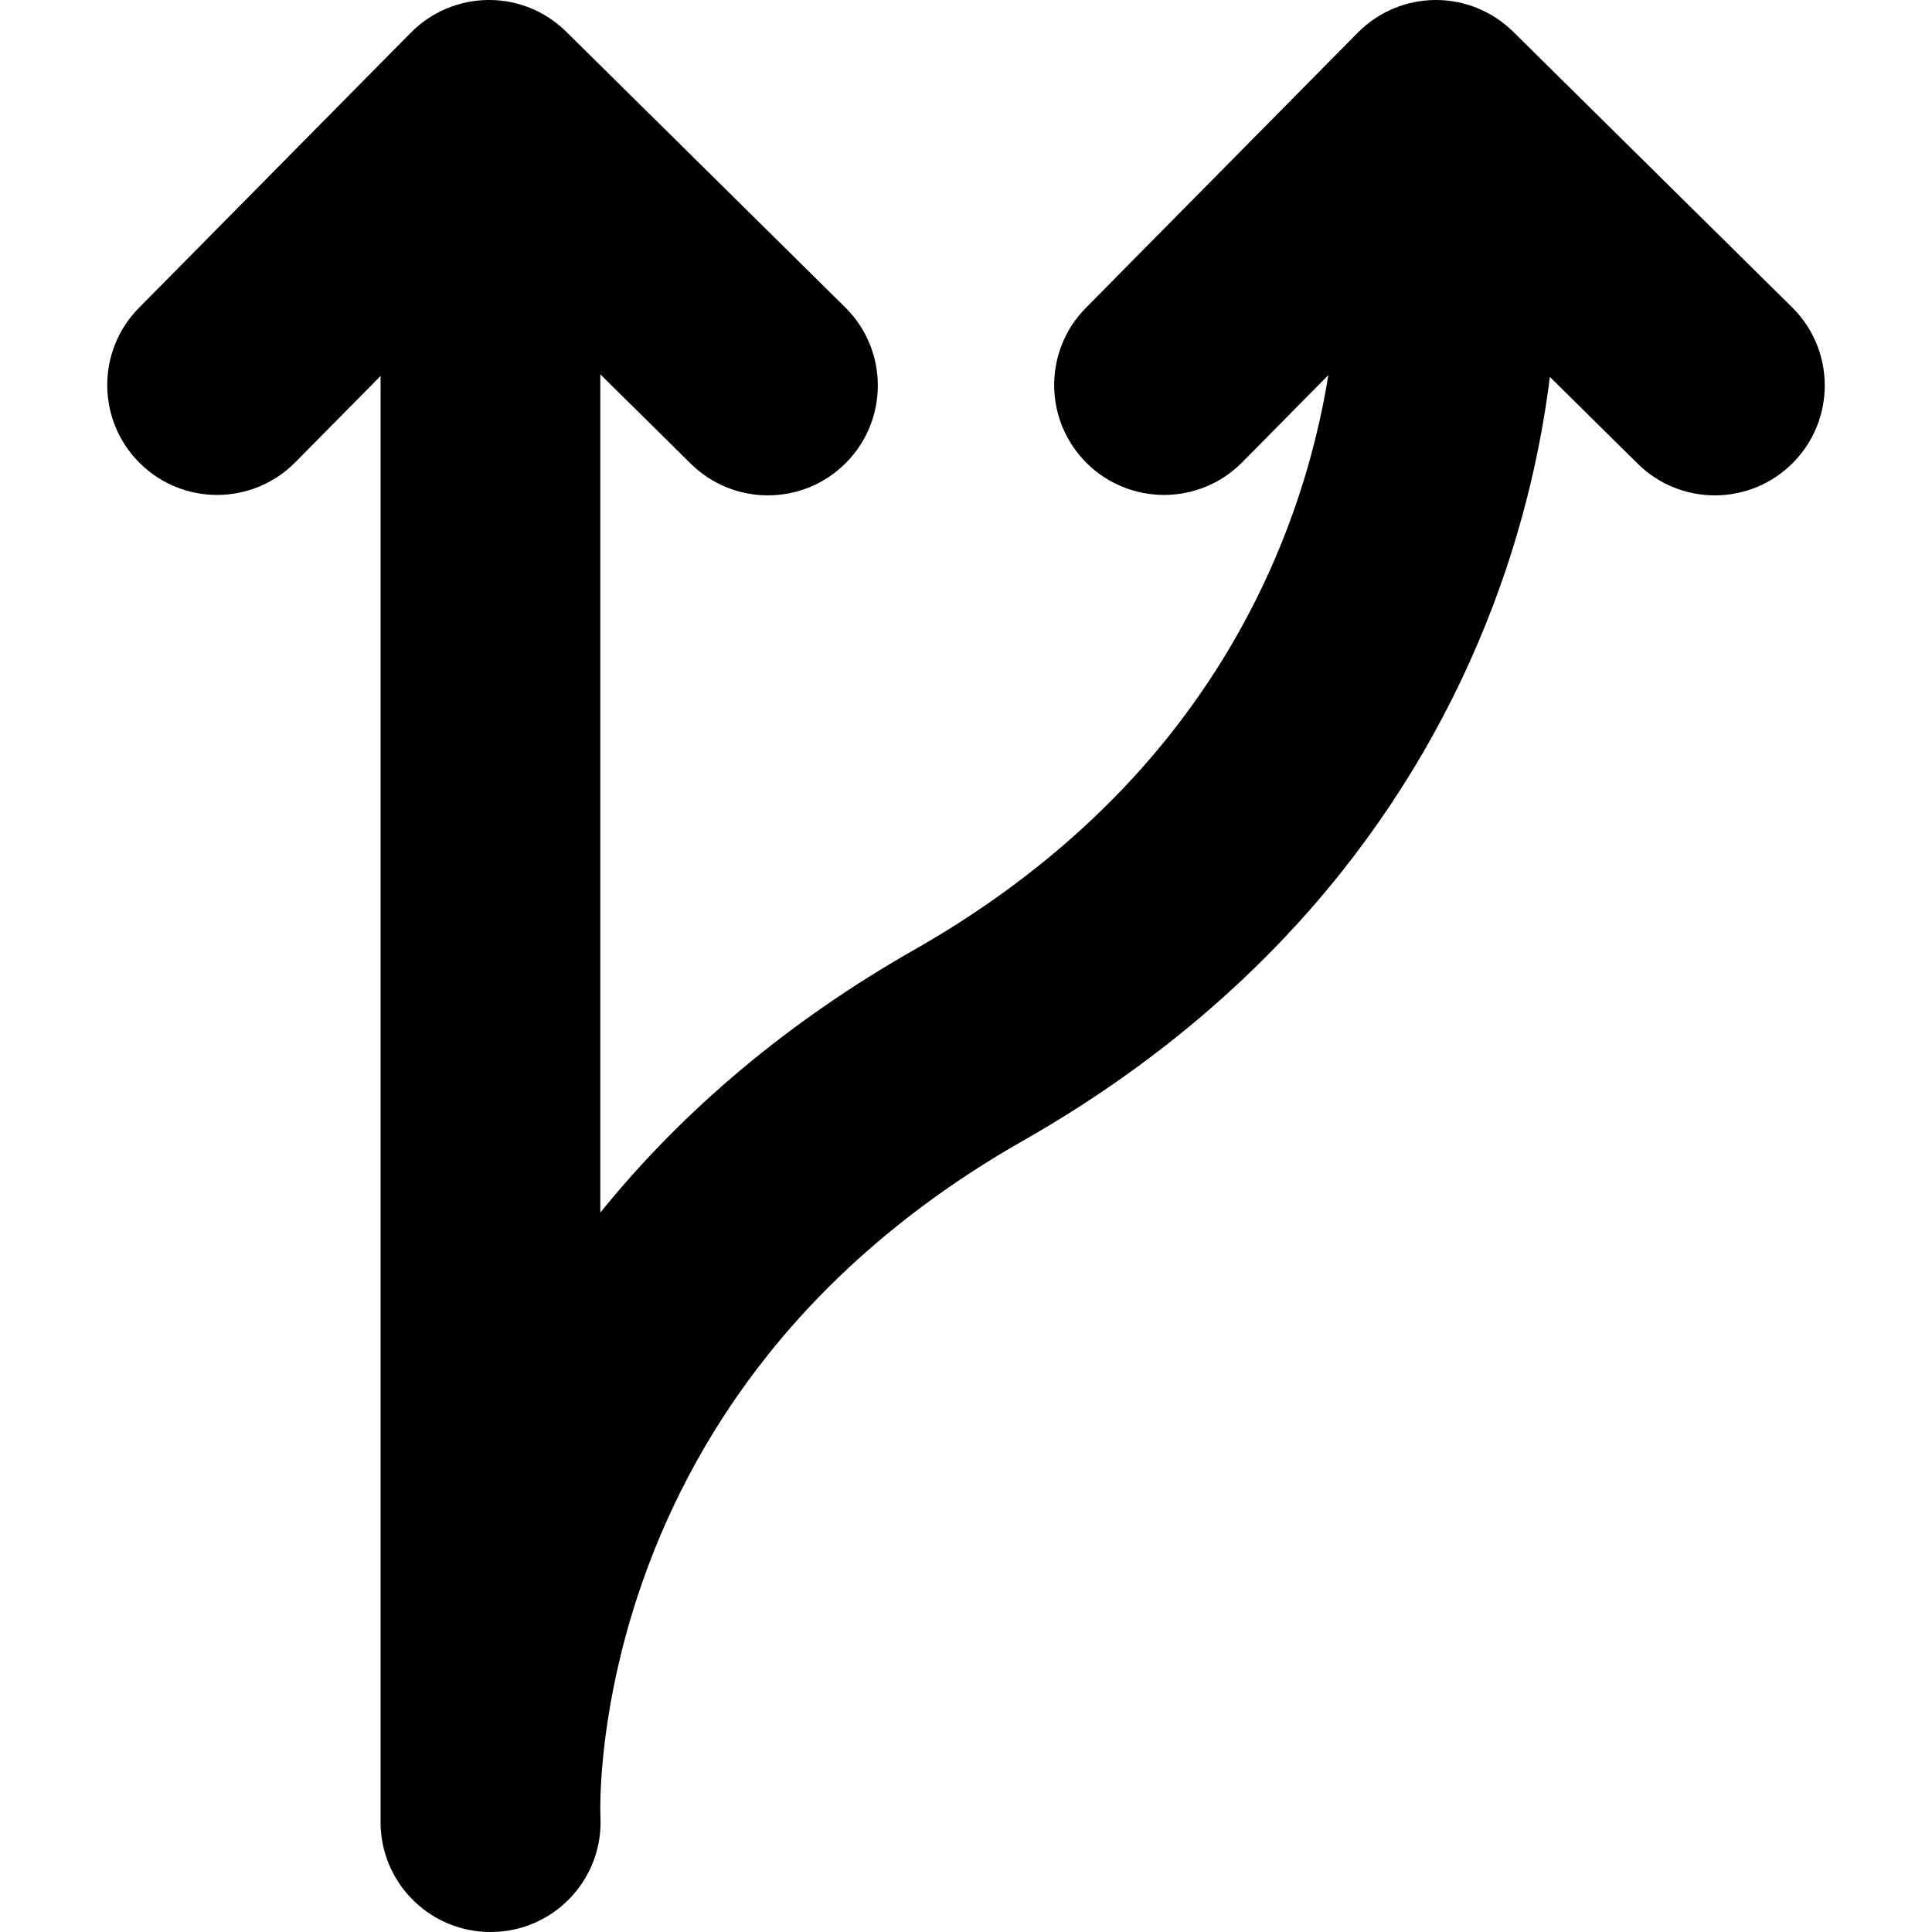 <?xml version="1.0" encoding="iso-8859-1"?>
<!-- Uploaded to: SVG Repo, www.svgrepo.com, Generator: SVG Repo Mixer Tools -->
<!DOCTYPE svg PUBLIC "-//W3C//DTD SVG 1.1//EN" "http://www.w3.org/Graphics/SVG/1.1/DTD/svg11.dtd">
<svg fill="#000000" version="1.1" id="Capa_1" xmlns="http://www.w3.org/2000/svg" xmlns:xlink="http://www.w3.org/1999/xlink" 
	 width="800px" height="800px" viewBox="0 0 923.112 923.112"
	 xml:space="preserve">
<g>
	<path d="M141.087,220.881l40.747-41.239v690.968c0,28.144,22.145,51.11,49.959,52.437c0.69,0.034,1.385,0.046,2.081,0.053
		c0.154,0.001,0.306,0.012,0.46,0.012c0,0,0.005,0,0.008,0c0.023,0,0.046,0.002,0.069,0.002c0.438,0,0.883-0.025,1.324-0.036
		c0.457-0.013,0.917-0.016,1.371-0.038c0.092-0.005,0.184-0.003,0.276-0.008c28.949-1.615,51.109-26.393,49.495-55.343
		c-0.003-0.05-0.026-0.641-0.043-1.718v-3.918c0.178-14.68,2.454-56.562,20.729-107.934c13.682-38.461,33.47-74.159,58.814-106.105
		c31.979-40.305,73.123-74.924,122.293-102.895c60.908-34.648,112.261-78.017,152.632-128.9
		c32.532-41.004,57.931-86.82,75.487-136.175c13.647-38.365,20.418-73.144,23.729-99.966l41.952,41.451
		c10.23,10.11,23.565,15.155,36.896,15.155c13.541,0,27.078-5.207,37.347-15.6c20.381-20.625,20.181-53.866-0.444-74.245
		L722.998,15.156c-9.83-9.713-23.088-15.155-36.898-15.155c-0.104,0-0.21,0-0.314,0.001c-13.924,0.083-27.244,5.695-37.03,15.599
		L518.841,147.082c-20.381,20.625-20.181,53.865,0.444,74.245c20.624,20.379,53.866,20.18,74.244-0.445l41.15-41.647
		c-2.934,18.358-8.021,40.887-16.819,65.618c-13.682,38.46-33.47,74.159-58.814,106.105
		c-31.979,40.305-73.124,74.924-122.294,102.895c-59.556,33.879-109.969,76.1-149.92,125.526V178.852l43.192,42.677
		c10.231,10.11,23.566,15.155,36.897,15.155c13.541,0,27.077-5.207,37.347-15.6c20.38-20.625,20.18-53.866-0.445-74.245
		L270.553,15.156c-9.904-9.786-23.261-15.273-37.214-15.154c-13.924,0.083-27.244,5.695-37.03,15.599L66.397,147.082
		c-20.38,20.625-20.18,53.865,0.445,74.245C87.466,241.706,120.709,241.507,141.087,220.881z"/>
</g>
</svg>